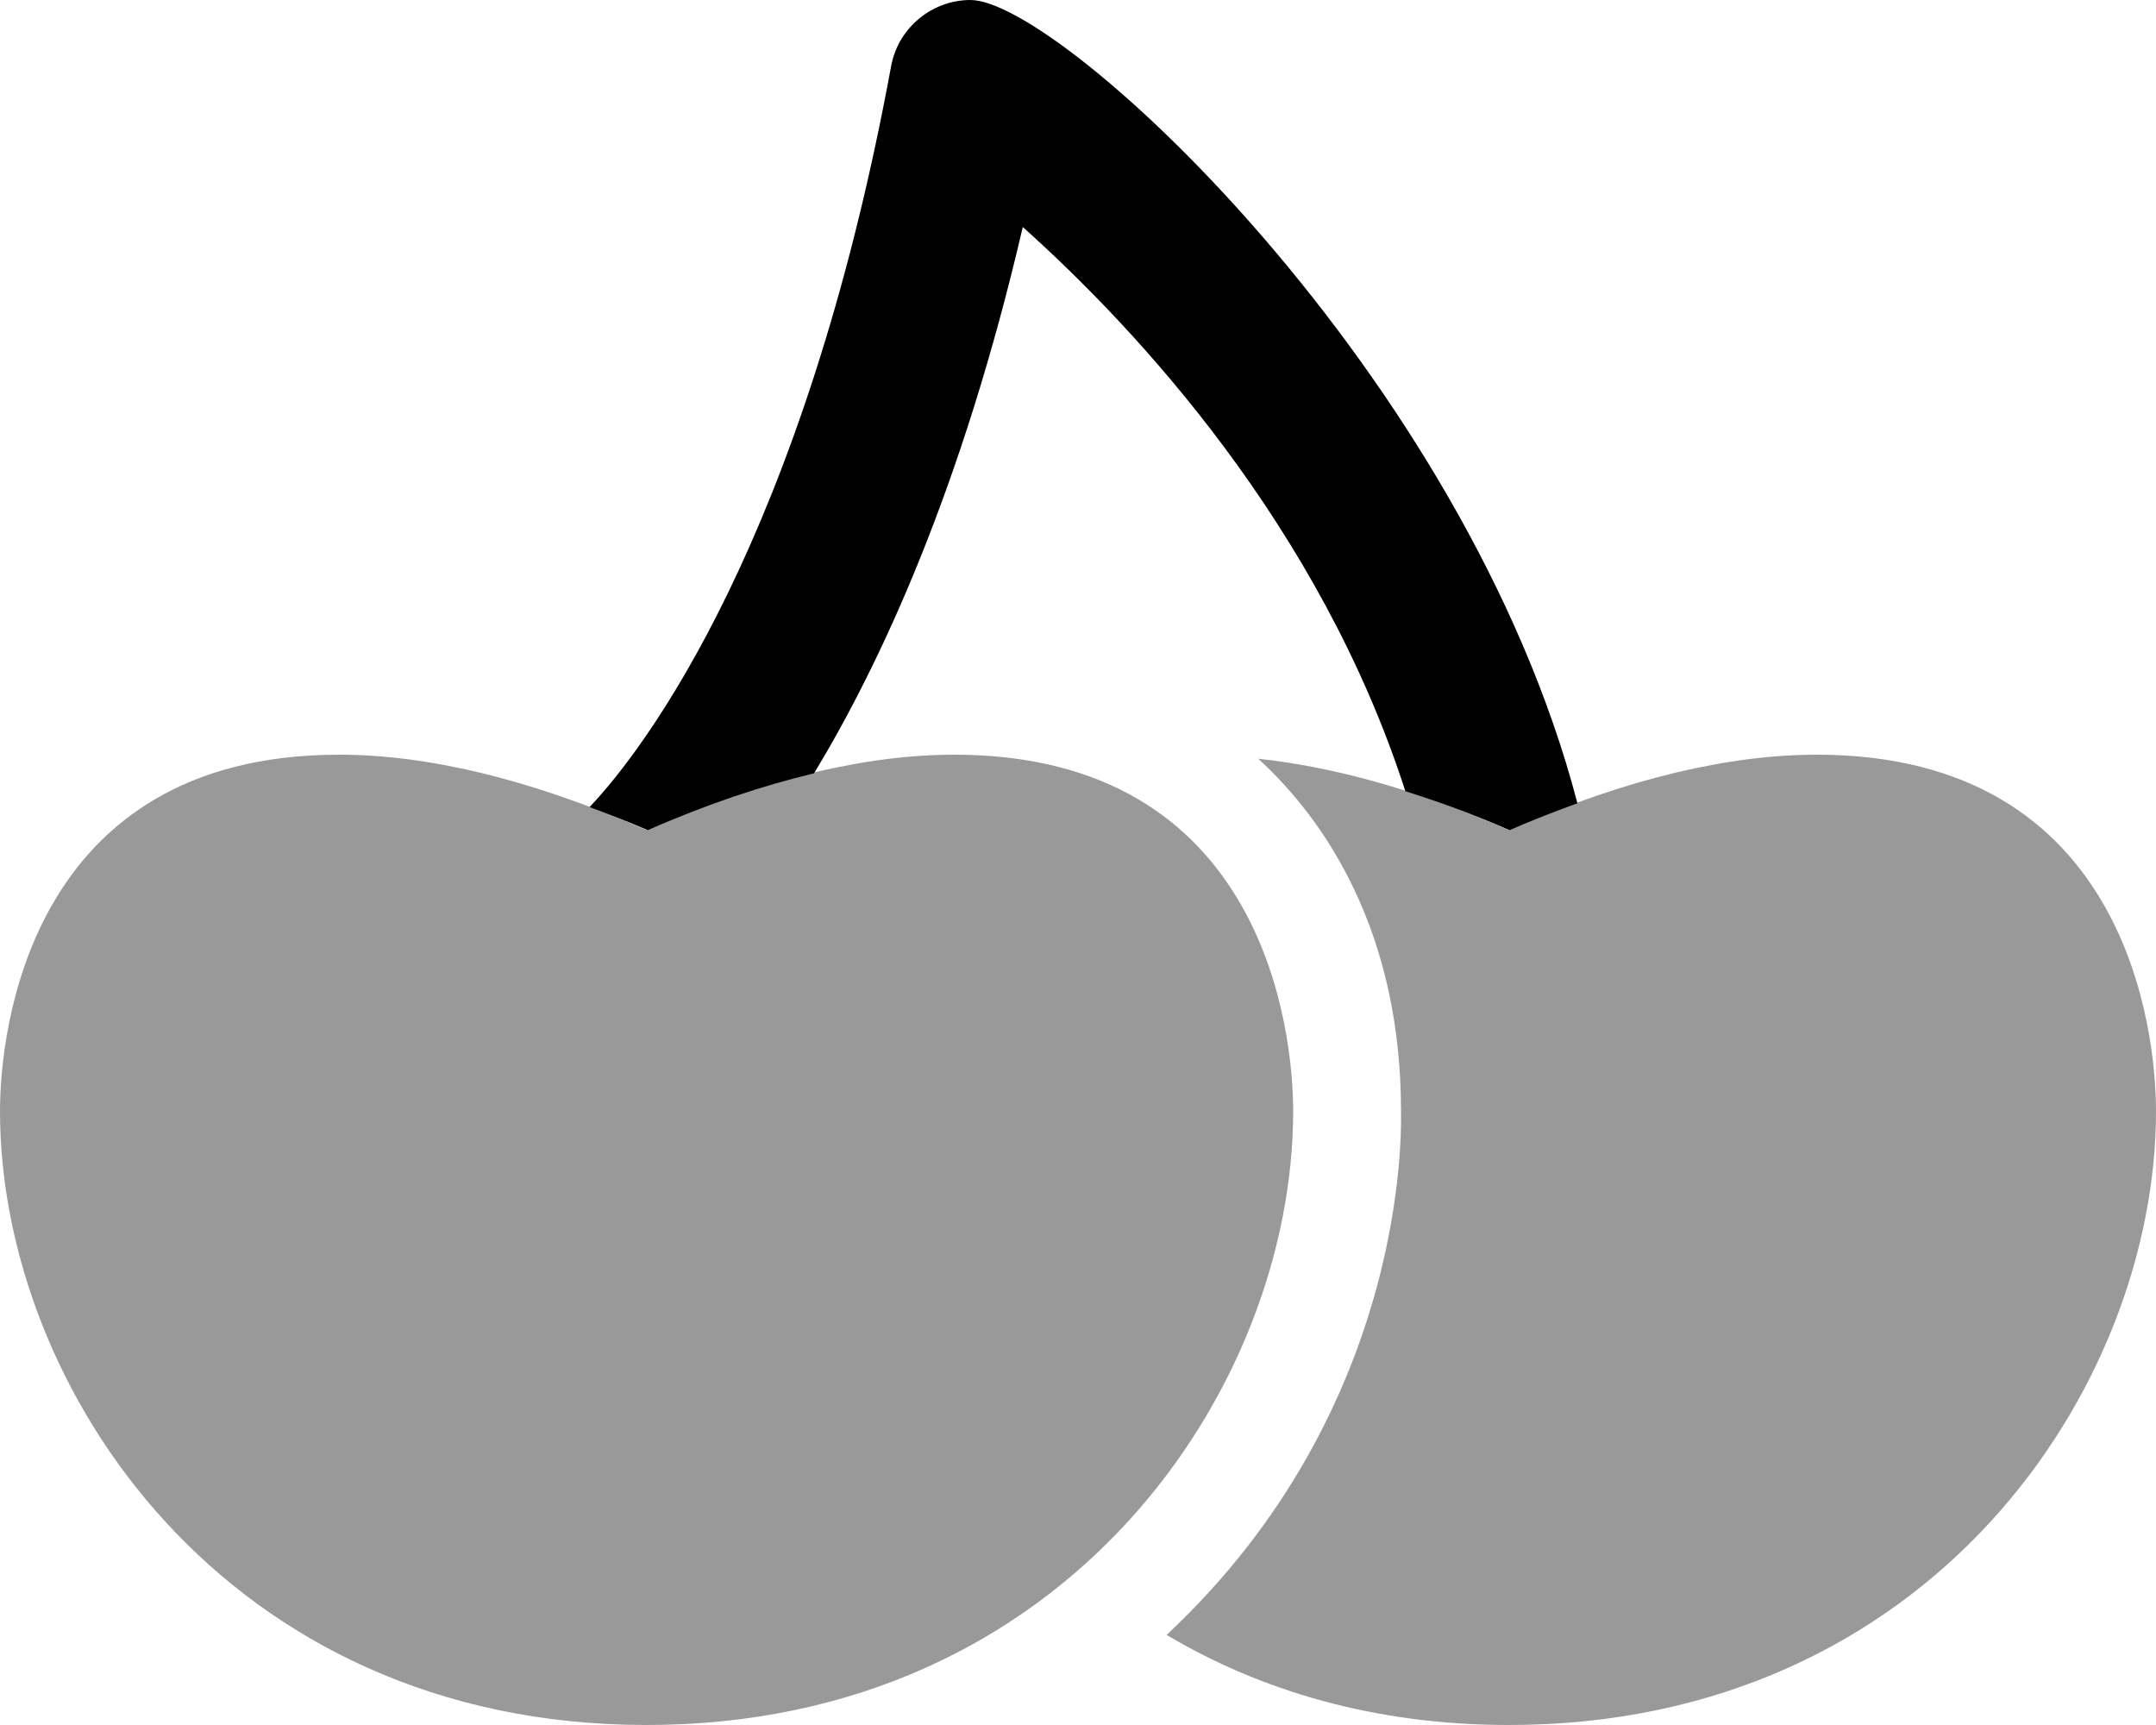 <svg xmlns="http://www.w3.org/2000/svg" viewBox="0 0 640 512"><!-- Font Awesome Pro 6.0.0-alpha2 by @fontawesome - https://fontawesome.com License - https://fontawesome.com/license (Commercial License) --><defs><style>.fa-secondary{opacity:.4}</style></defs><path d="M283.262 224C257.835 224 227.447 230.769 191.937 246.383C156.428 230.769 126.039 224 100.612 224C8.292 224 0 306.536 0 329.78C0 411.942 67.007 512 191.937 512S383.873 411.942 383.873 329.78C383.873 306.527 375.582 224 283.262 224ZM539.305 224C513.857 224 483.443 230.769 447.904 246.383C419.885 234.072 395.243 227.539 373.518 225.207C393.284 243.29 415.888 276.423 415.888 329.788C415.888 333.947 418.633 417.656 346.303 485.258C374.092 501.785 408.029 512 447.904 512C572.939 512 640 411.943 640 329.782C640 306.528 631.702 224 539.305 224Z" class="fa-secondary"/><path d="M175 239.547C191.346 222.462 238.751 159.739 264.516 19.68C266.663 8.027 276.861 0 288.075 0C315.038 0 435.014 111.051 468.248 238.414C461.697 240.805 455.049 243.356 448.109 246.406C437.25 241.633 427.047 237.969 417.176 234.84C391.83 156.174 337.494 97.691 303.609 67.383C285.492 145.369 261.215 197.207 241.654 229.529C226.422 233.174 210.051 238.584 192.27 246.406C186.318 243.789 180.664 241.678 175 239.547Z" class="fa-primary"/></svg>